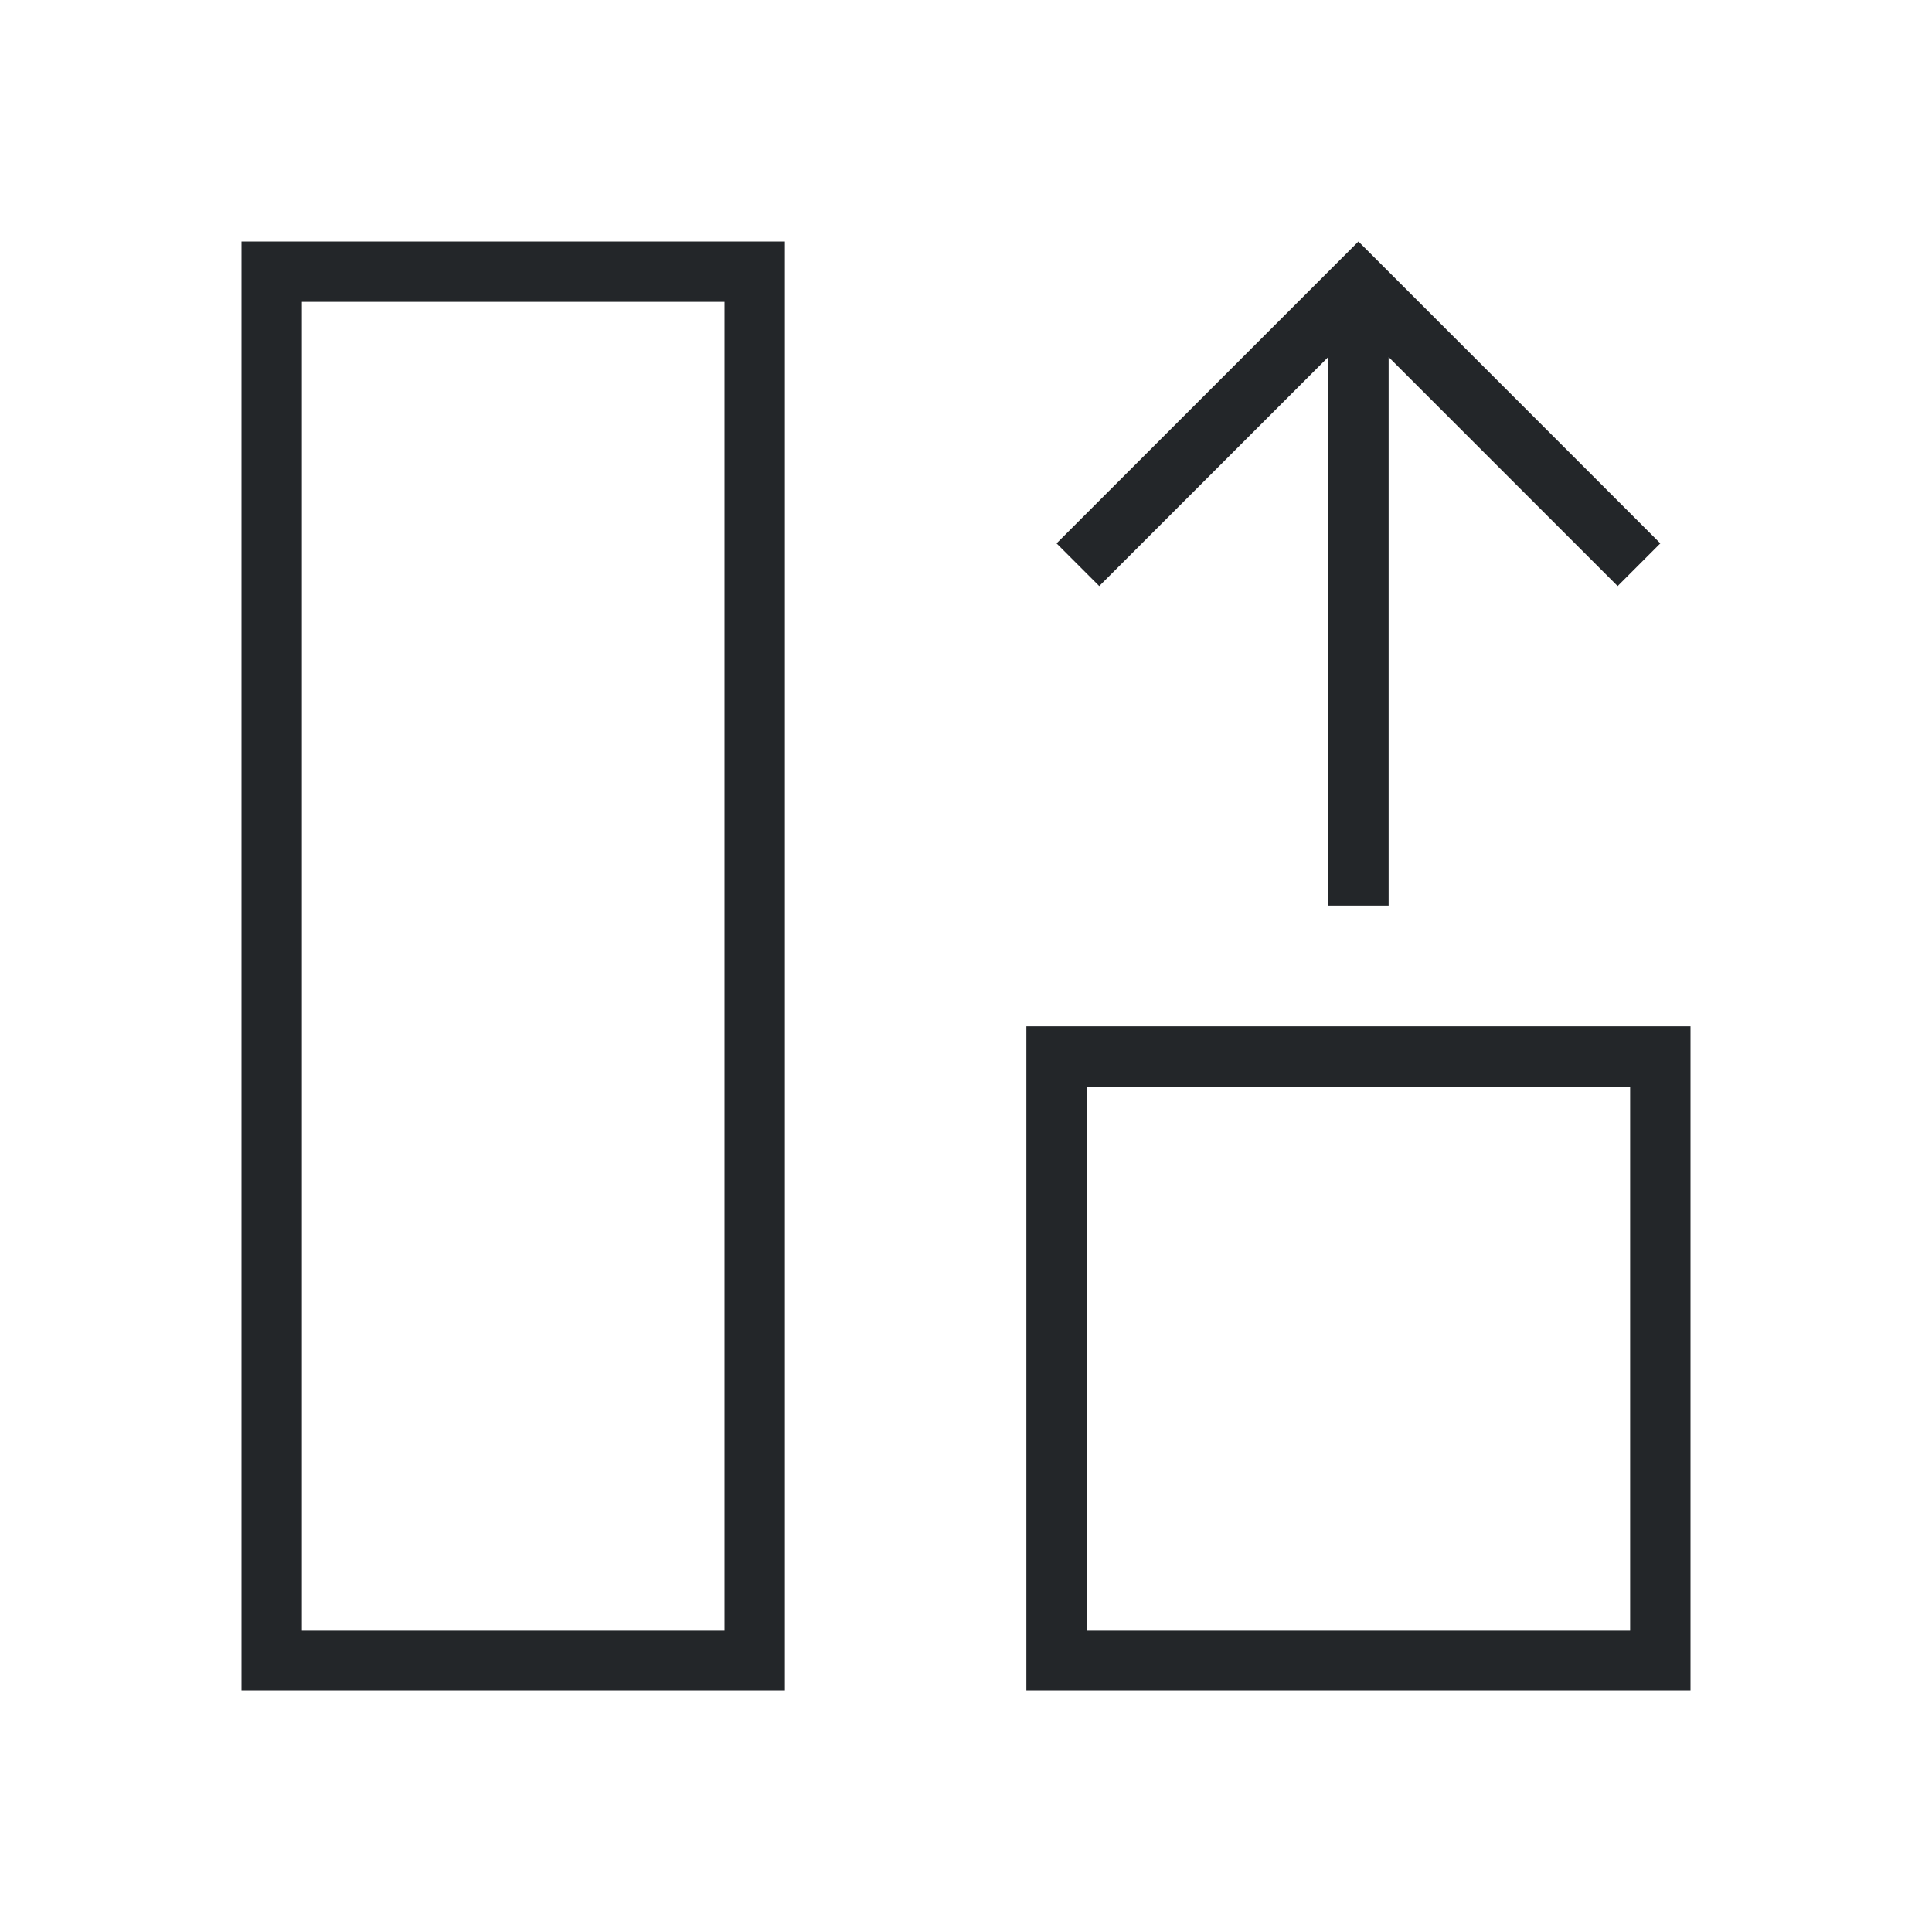 <svg viewBox="0 0 32 32" xmlns="http://www.w3.org/2000/svg"><path d="m4 4v24h9v-24h-1.5-6zm18.5 0-1 1-4 4 .707.707 3.793-3.793v9.086h1v-9.086l3.793 3.793.707-.707-4-4zm-17.5 1h7v22h-7zm12 12v11h11v-1.834-9.166h-9.166zm1 1h9v9h-9z" fill="#232629"/></svg>